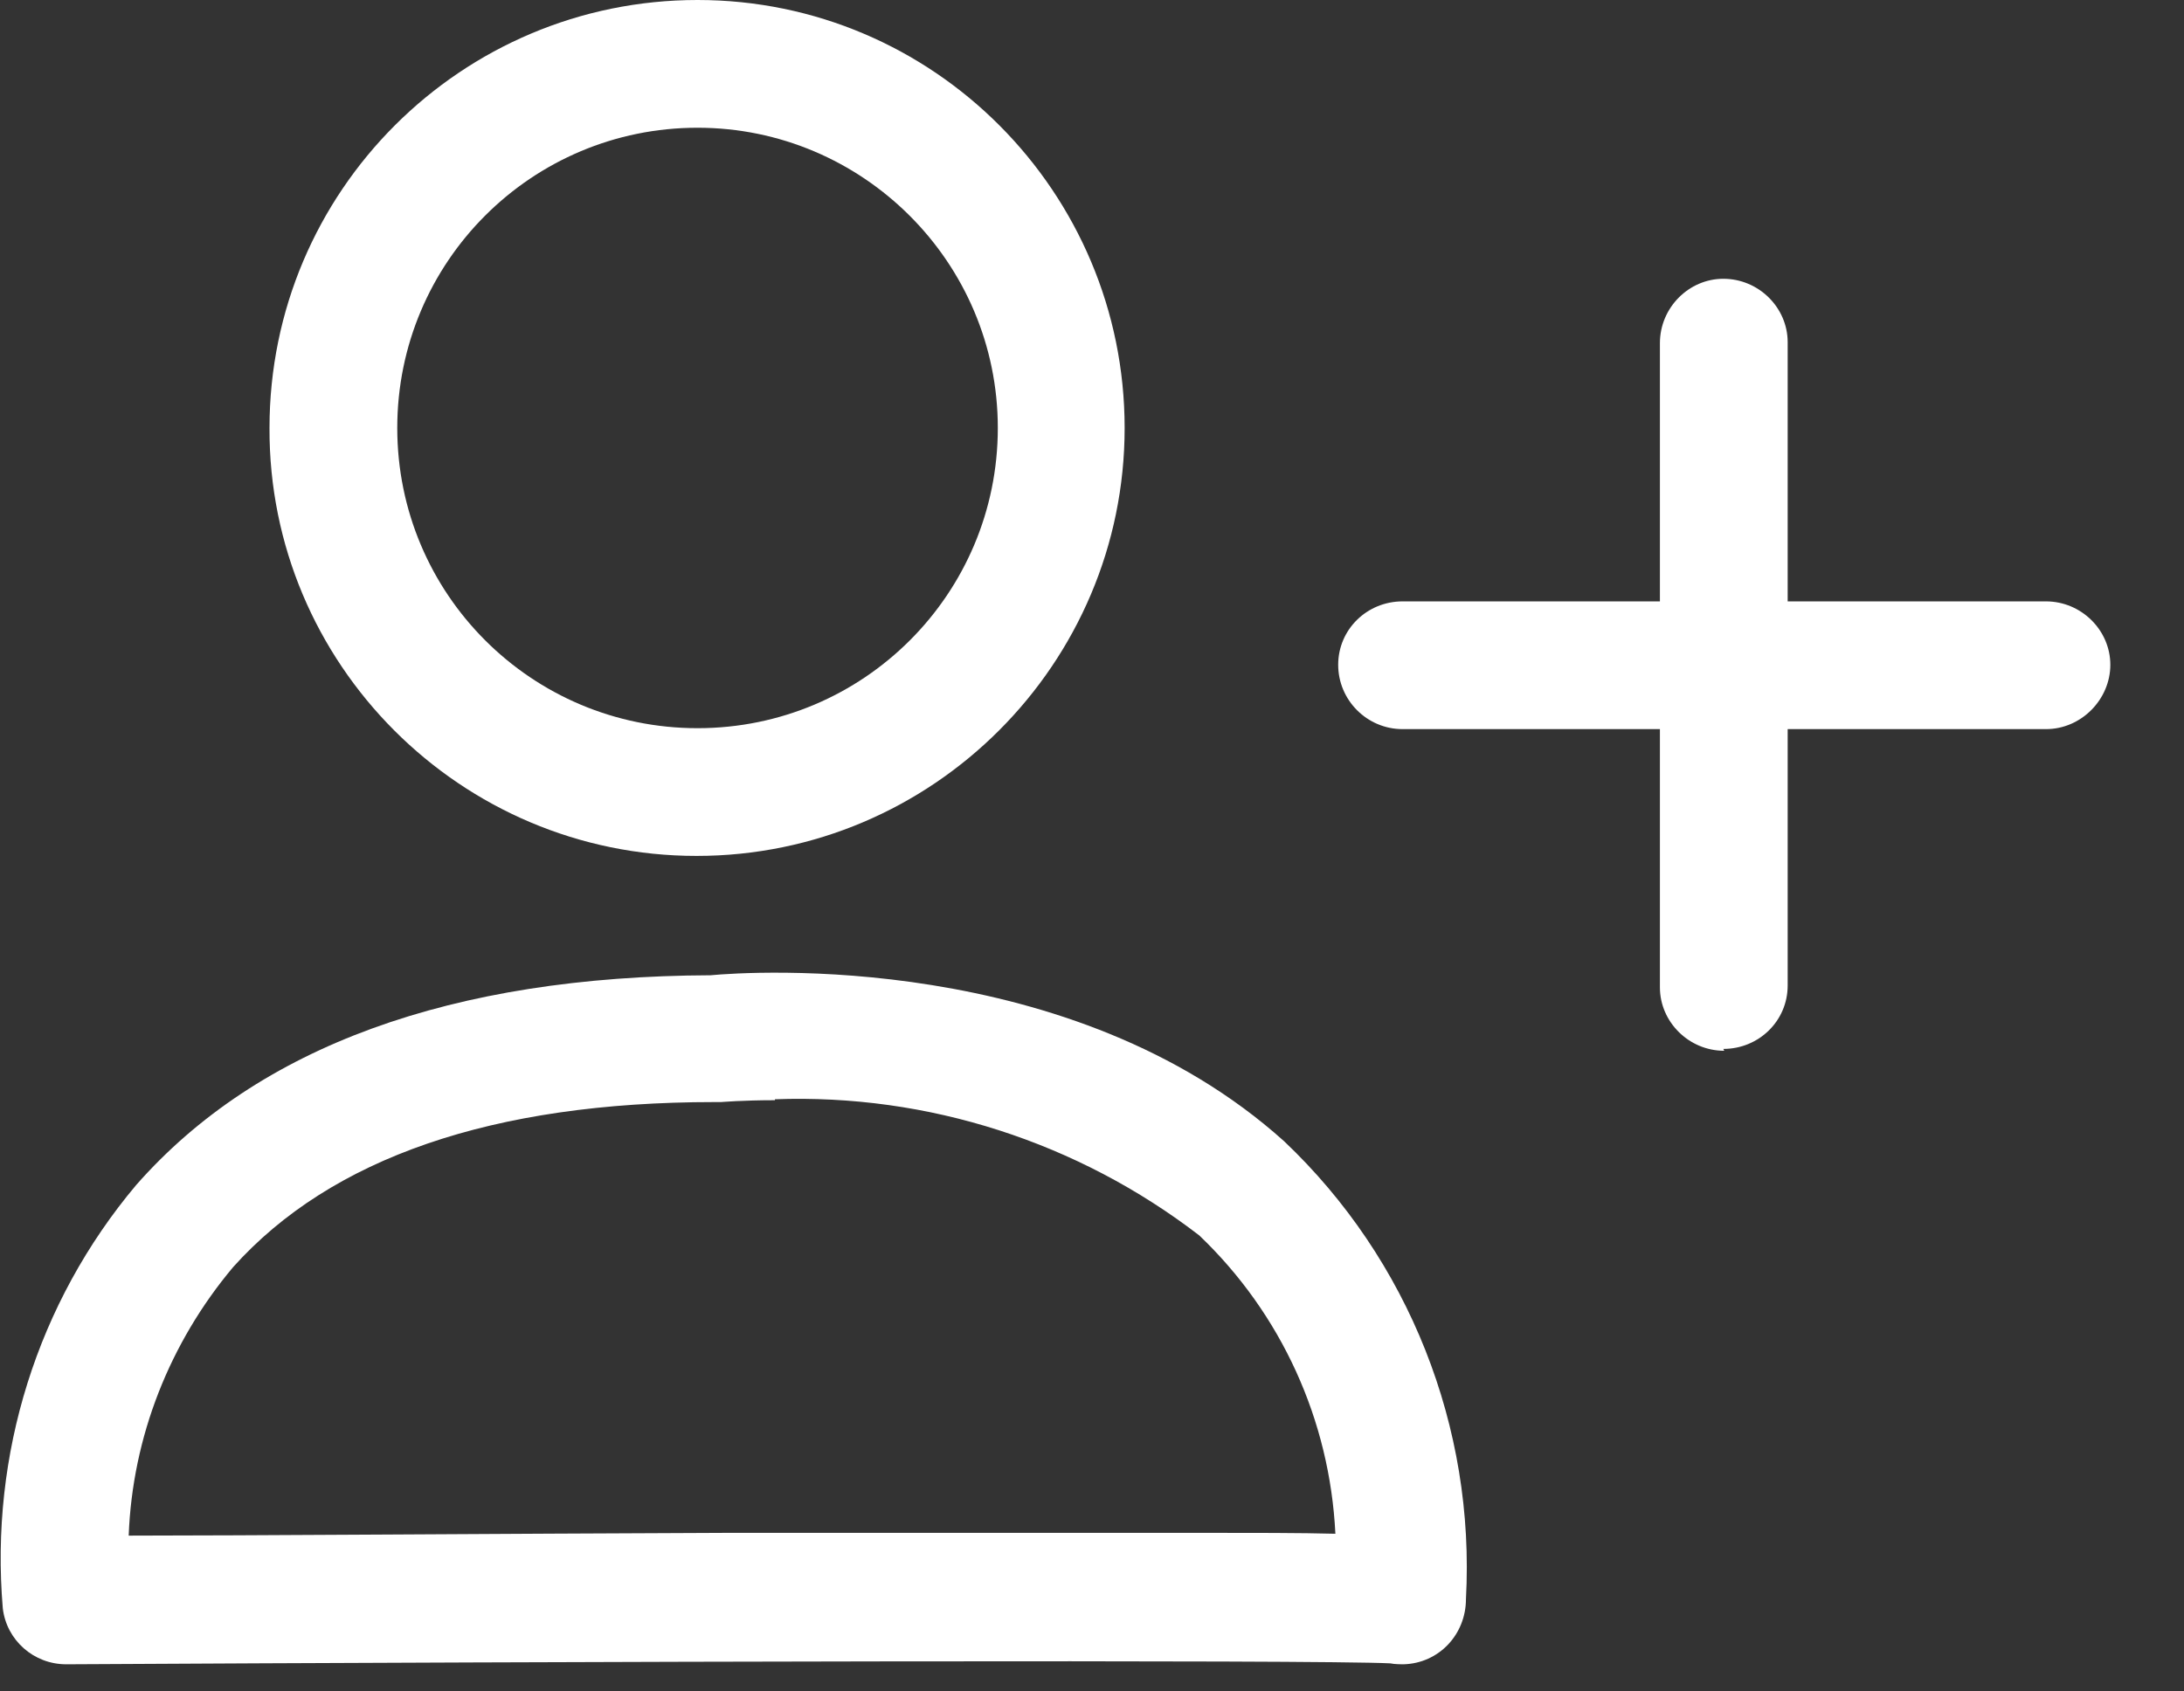 <?xml version="1.0" encoding="UTF-8"?>
<svg id="Grupo_268" xmlns="http://www.w3.org/2000/svg" xmlns:xlink="http://www.w3.org/1999/xlink" version="1.1" viewBox="0 0 23.42 18.14">
  <rect x="0" y="0" width="23.42" height="18.14" fill="#333333" stroke="none"/>
  <!-- Generator: Adobe Illustrator 29.7.1, SVG Export Plug-In . SVG Version: 2.1.1 Build 8)  -->
  <defs>
    <style>
      .st0 {
        fill: none;
      }

      .st1 {
        fill: #fff;
      }

      .st2 {
        clip-path: url(#clippath);
      }
    </style>
    <clipPath id="clippath">
      <rect class="st0" width="122.44" height="18.14"/>
    </clipPath>
  </defs>
  <g class="st2">
    <g id="Grupo_267">
      <path id="Trazado_1014" class="st1" d="M21.94,7.82h-6.9c-.38,0-.69-.31-.69-.69s.31-.68.69-.68h6.9c.38,0,.69.31.69.68s-.31.69-.69.69"/>
      <path id="Trazado_1015" class="st1" d="M18.49,11.27c-.38,0-.69-.31-.69-.68h0V3.68c0-.38.31-.69.68-.69.38,0,.69.31.69.68h0v6.9c0,.38-.31.68-.69.68h0"/>
      <path id="Trazado_1016" class="st1" d="M7.47,9.18c-2.53,0-4.59-2.06-4.58-4.59C2.89,2.05,4.95,0,7.48,0c2.53,0,4.58,2.06,4.58,4.59,0,2.53-2.06,4.59-4.59,4.59M7.48,1.37c-1.78,0-3.22,1.44-3.22,3.22s1.44,3.22,3.22,3.22,3.22-1.44,3.22-3.22h0c0-1.78-1.45-3.22-3.22-3.22"/>
      <path id="Trazado_1017" class="st1" d="M15.04,17.85s-.09,0-.13-.01c-.78-.04-8.86-.02-14.2.01h0c-.35,0-.64-.26-.68-.6-.14-1.65.37-3.28,1.43-4.54,1.31-1.49,3.39-2.24,6.16-2.25.42-.04,3.87-.27,6.15,1.78,1.34,1.27,2.05,3.07,1.95,4.91,0,.38-.29.69-.67.7,0,0,0,0-.01,0M8.31,11.8c-.35,0-.57.02-.58.02-.02,0-.05,0-.07,0-2.38,0-4.11.6-5.16,1.77-.68.81-1.08,1.82-1.12,2.88,1.2,0,3.84-.02,6.48-.03,1.79,0,3.58,0,4.93,0,.66,0,1.16,0,1.53.01-.06-1.22-.58-2.36-1.46-3.2-1.3-1-2.91-1.52-4.55-1.46"/>
    </g>
  </g>
</svg>
